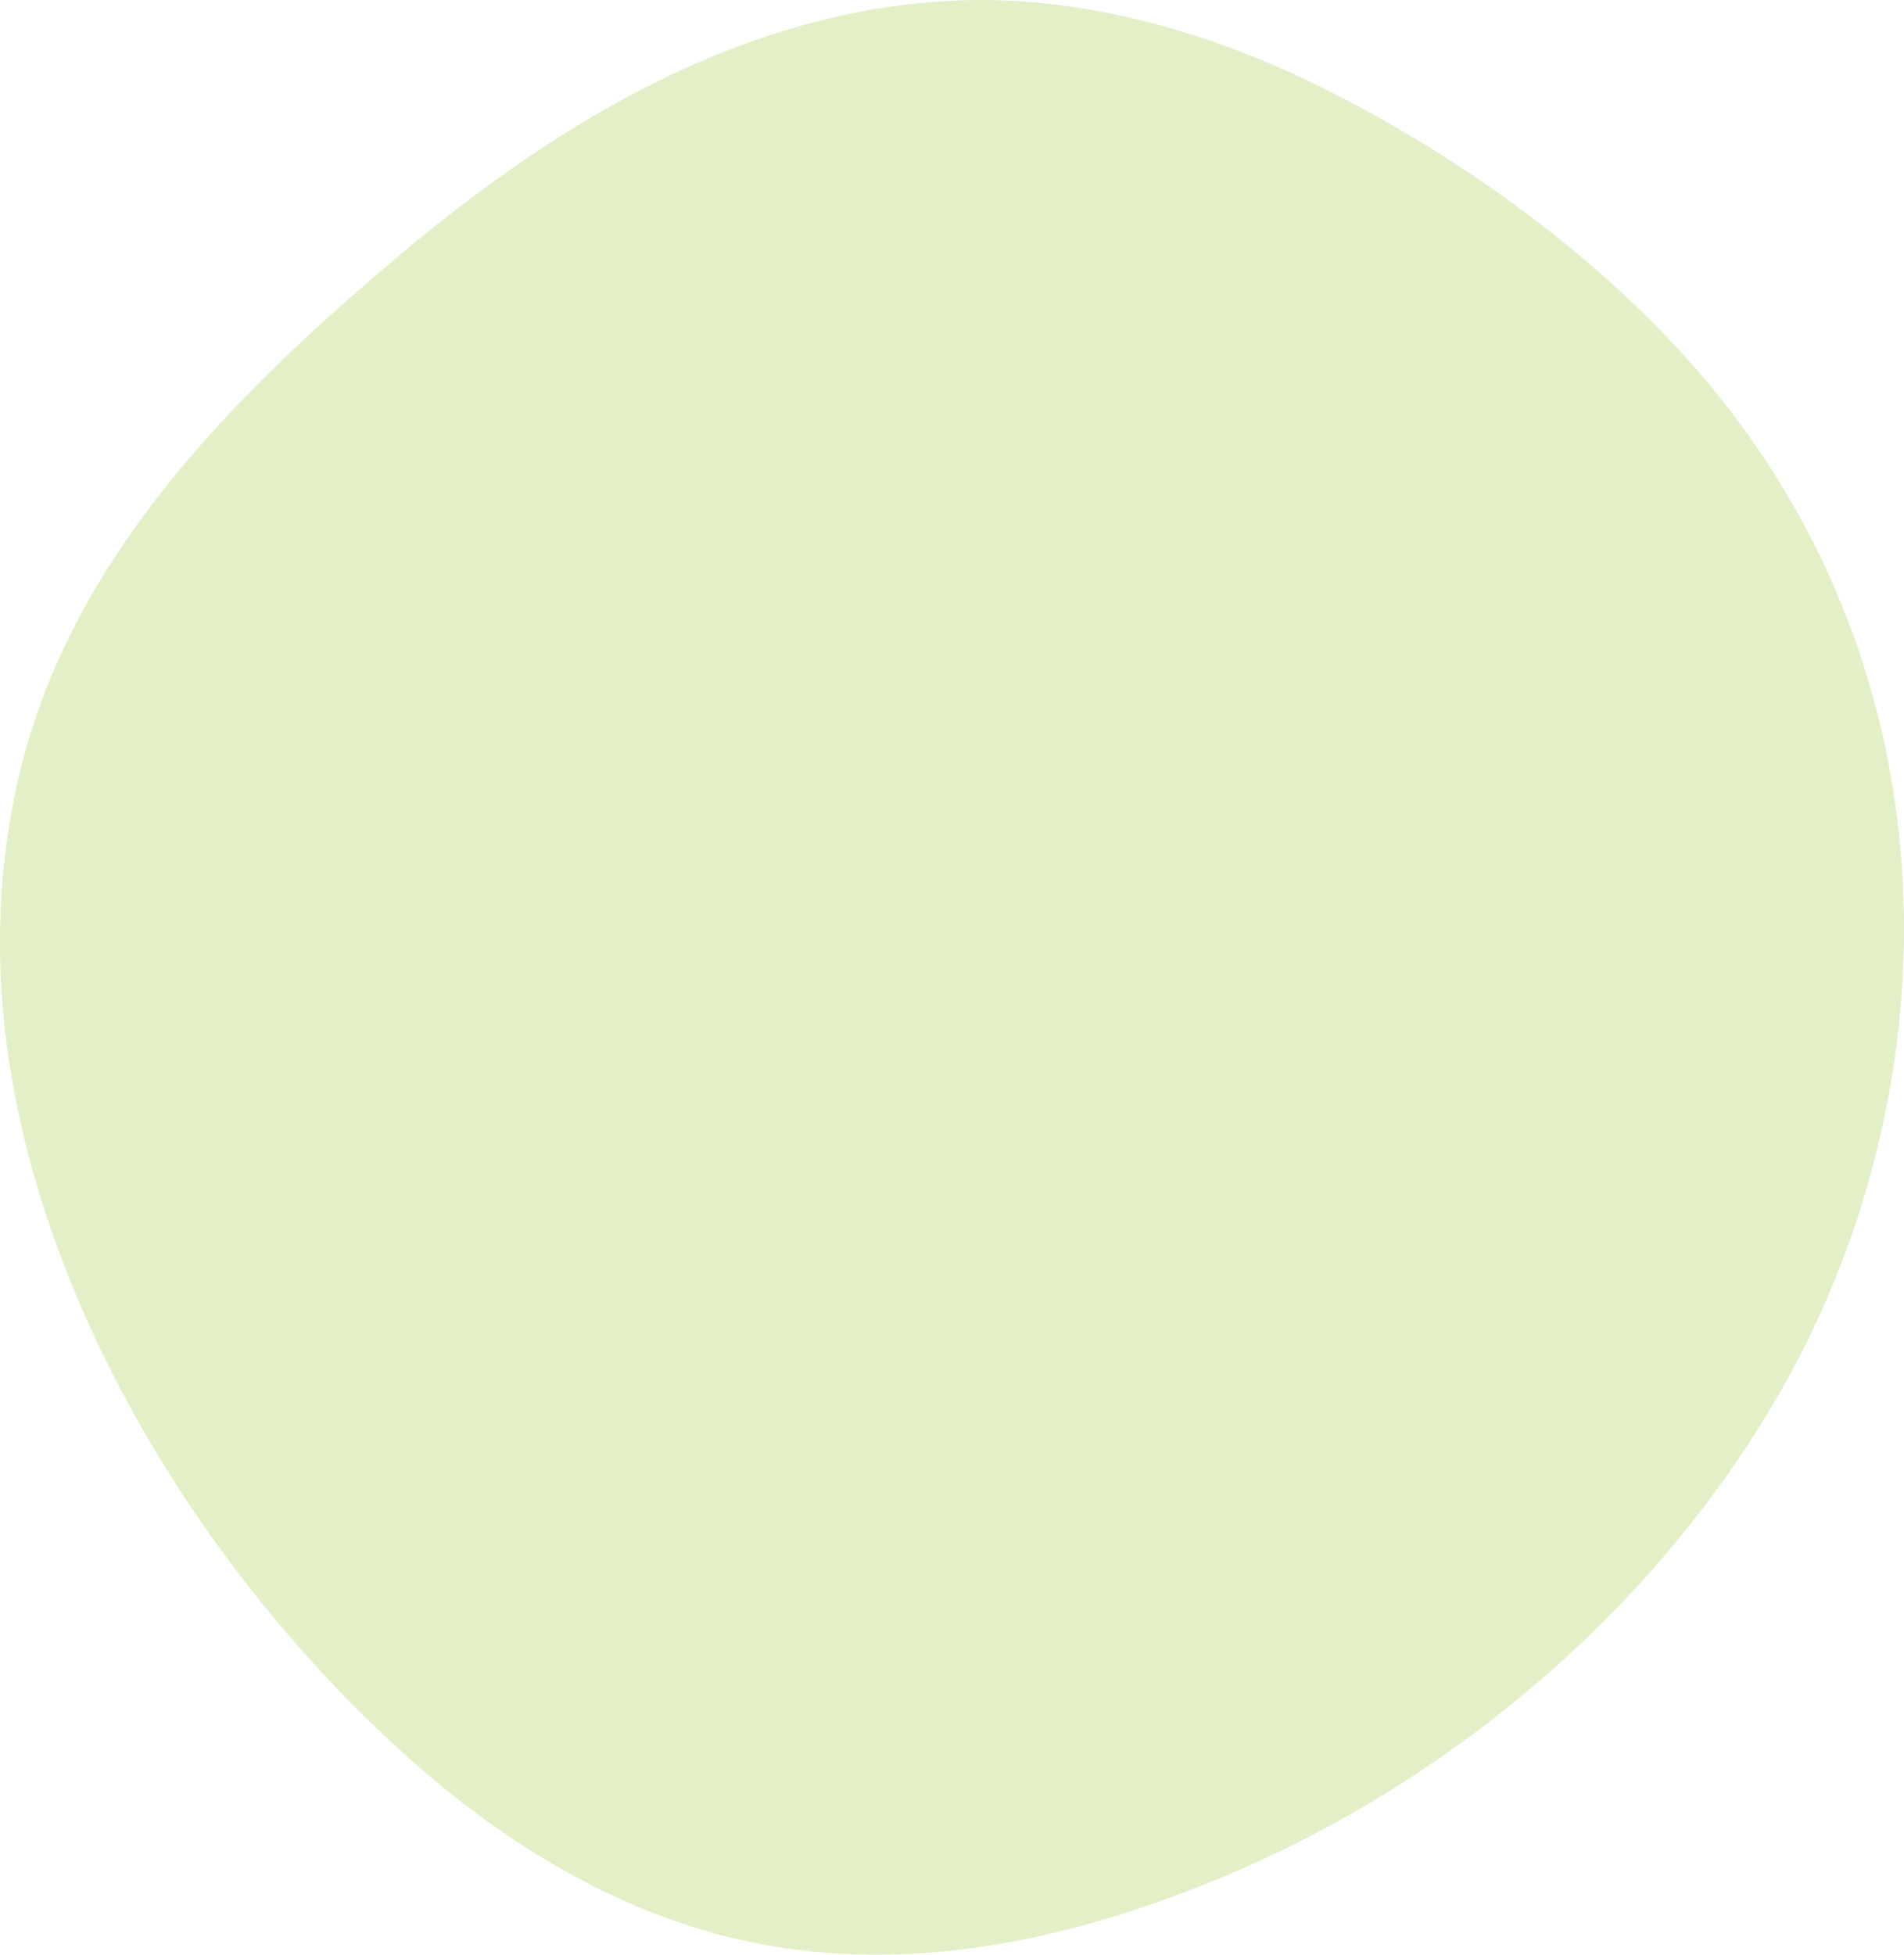 <svg width="419" height="430" viewBox="0 0 419 430" fill="none" xmlns="http://www.w3.org/2000/svg">
<path opacity="0.5" d="M344.137 53.363C358.058 64.617 370.766 77.226 381.169 90.887C430.787 155.916 428.27 240.835 392.906 304.179C392.724 304.48 392.573 304.781 392.391 305.082C365.368 352.928 320.026 391.686 268.861 412.991C235.923 426.683 198.315 435.349 160.92 426.262C135.473 420.063 111.726 405.919 91.618 388.195C46.337 348.324 10.306 290.306 1.844 232.44C-2.19 204.785 0.327 176.71 10.063 151.763C24.651 114.479 54.07 85.11 83.732 59.682C110.604 36.662 140.811 15.748 175.932 5.757C187.366 2.508 199.286 0.491 211.417 0.07C238.683 -0.833 266.647 7.051 292.032 19.81C309.805 28.748 327.79 40.122 344.107 53.333" fill="#C8E190"/>
</svg>
